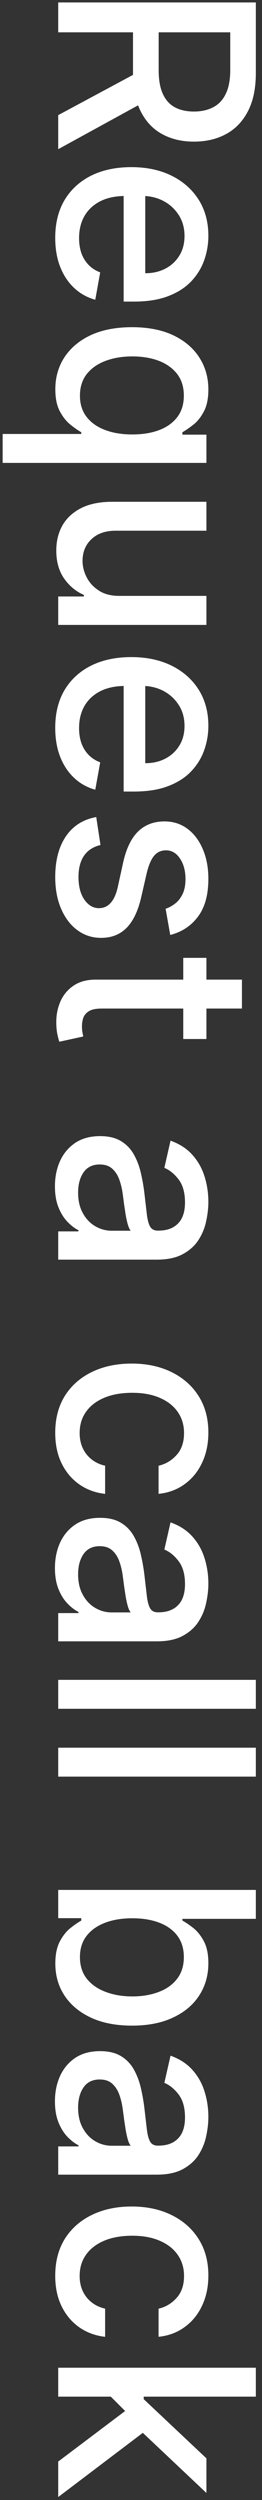 <svg width="27" height="257" viewBox="0 0 27 257" fill="none" xmlns="http://www.w3.org/2000/svg">
<rect x="0" y="0" width="27" height="257" fill="#333333" stroke="none"/>
<path d="M6 0.251L26.364 0.251L26.364 7.509C26.364 9.087 26.092 10.396 25.548 11.437C25.005 12.484 24.252 13.267 23.291 13.784C22.337 14.301 21.233 14.559 19.98 14.559C18.734 14.559 17.637 14.297 16.689 13.774C15.748 13.257 15.015 12.474 14.492 11.427C13.968 10.386 13.706 9.077 13.706 7.499L13.706 2.001L16.351 2.001L16.351 7.221C16.351 8.215 16.493 9.024 16.778 9.647C17.063 10.277 17.478 10.738 18.021 11.029C18.565 11.321 19.218 11.467 19.98 11.467C20.749 11.467 21.415 11.318 21.979 11.019C22.542 10.728 22.973 10.267 23.271 9.637C23.576 9.014 23.729 8.195 23.729 7.181L23.729 3.323L6 3.323L6 0.251ZM15.188 10.303L6 15.335L6 11.835L15.188 6.903L15.188 10.303ZM5.692 24.45C5.692 22.945 6.013 21.649 6.656 20.562C7.306 19.482 8.217 18.647 9.391 18.057C10.57 17.473 11.953 17.182 13.537 17.182C15.101 17.182 16.48 17.473 17.673 18.057C18.866 18.647 19.798 19.469 20.467 20.523C21.137 21.583 21.472 22.823 21.472 24.241C21.472 25.103 21.329 25.938 21.044 26.747C20.759 27.556 20.312 28.282 19.702 28.924C19.092 29.567 18.3 30.075 17.325 30.446C16.358 30.817 15.181 31.003 13.796 31.003L12.742 31.003L12.742 18.862L14.969 18.862L14.969 28.089C15.751 28.089 16.444 27.93 17.047 27.612C17.657 27.294 18.137 26.846 18.489 26.27C18.84 25.7 19.016 25.03 19.016 24.261C19.016 23.426 18.81 22.697 18.399 22.074C17.995 21.457 17.465 20.98 16.808 20.642C16.159 20.31 15.453 20.145 14.69 20.145L12.95 20.145C11.929 20.145 11.061 20.324 10.345 20.682C9.629 21.046 9.082 21.553 8.705 22.203C8.333 22.853 8.148 23.612 8.148 24.48C8.148 25.043 8.227 25.557 8.386 26.021C8.552 26.485 8.797 26.886 9.122 27.224C9.447 27.562 9.848 27.821 10.325 28L9.818 30.814C8.99 30.588 8.264 30.184 7.641 29.601C7.024 29.024 6.544 28.298 6.199 27.423C5.861 26.555 5.692 25.564 5.692 24.45ZM0.273 44.612L8.376 44.612L8.376 44.433C8.052 44.254 7.68 43.996 7.263 43.658C6.845 43.326 6.481 42.869 6.169 42.286C5.857 41.702 5.702 40.947 5.702 40.019C5.702 38.786 6.017 37.685 6.646 36.718C7.283 35.756 8.188 35.001 9.361 34.45C10.541 33.907 11.956 33.635 13.607 33.635C15.257 33.635 16.669 33.91 17.842 34.46C19.016 35.017 19.914 35.779 20.537 36.747C21.16 37.715 21.472 38.812 21.472 40.038C21.472 40.986 21.312 41.749 20.994 42.325C20.683 42.909 20.318 43.36 19.901 43.678C19.483 44.002 19.115 44.254 18.797 44.433L18.797 44.682L21.273 44.682L21.273 47.585L0.273 47.585L0.273 44.612ZM8.237 40.675C8.237 41.53 8.463 42.252 8.913 42.843C9.371 43.439 10.004 43.89 10.812 44.195C11.621 44.506 12.562 44.662 13.636 44.662C14.697 44.662 15.625 44.51 16.421 44.205C17.216 43.9 17.836 43.452 18.28 42.862C18.724 42.272 18.946 41.543 18.946 40.675C18.946 39.78 18.714 39.034 18.25 38.438C17.786 37.841 17.153 37.39 16.351 37.085C15.549 36.787 14.644 36.638 13.636 36.638C12.616 36.638 11.697 36.79 10.882 37.095C10.067 37.4 9.42 37.851 8.943 38.448C8.473 39.051 8.237 39.793 8.237 40.675ZM12.334 61.257L21.273 61.257L21.273 64.24L6 64.24L6 61.317L8.645 61.317L8.645 61.158C7.83 60.806 7.15 60.243 6.607 59.468C6.07 58.699 5.801 57.741 5.801 56.594C5.801 55.613 6.017 54.745 6.447 53.989C6.885 53.24 7.531 52.65 8.386 52.219C9.241 51.795 10.299 51.583 11.558 51.583L21.273 51.583L21.273 54.556L11.916 54.556C10.876 54.556 10.047 54.844 9.43 55.421C8.814 55.997 8.506 56.746 8.506 57.668C8.506 58.225 8.645 58.778 8.923 59.328C9.202 59.885 9.623 60.346 10.186 60.71C10.749 61.082 11.465 61.264 12.334 61.257ZM5.692 74.817C5.692 73.313 6.013 72.017 6.656 70.93C7.306 69.849 8.217 69.014 9.391 68.424C10.57 67.841 11.953 67.549 13.537 67.549C15.101 67.549 16.48 67.841 17.673 68.424C18.866 69.014 19.798 69.836 20.467 70.89C21.137 71.95 21.472 73.19 21.472 74.609C21.472 75.47 21.329 76.305 21.044 77.114C20.759 77.923 20.311 78.649 19.702 79.292C19.092 79.935 18.3 80.442 17.325 80.813C16.358 81.184 15.181 81.37 13.796 81.37L12.742 81.37L12.742 69.229L14.969 69.229L14.969 78.457C15.751 78.457 16.444 78.297 17.047 77.979C17.657 77.661 18.137 77.214 18.489 76.637C18.84 76.067 19.016 75.397 19.016 74.628C19.016 73.793 18.81 73.064 18.399 72.441C17.995 71.824 17.465 71.347 16.808 71.009C16.159 70.678 15.453 70.512 14.69 70.512L12.95 70.512C11.929 70.512 11.061 70.691 10.345 71.049C9.629 71.413 9.082 71.921 8.705 72.57C8.333 73.22 8.148 73.979 8.148 74.847C8.148 75.411 8.227 75.924 8.386 76.388C8.552 76.852 8.797 77.253 9.122 77.591C9.447 77.93 9.848 78.188 10.325 78.367L9.818 81.181C8.99 80.956 8.264 80.551 7.641 79.968C7.024 79.391 6.544 78.665 6.199 77.79C5.861 76.922 5.692 75.931 5.692 74.817ZM17.544 96.113L17.067 93.418C17.412 93.306 17.74 93.127 18.051 92.882C18.363 92.643 18.618 92.318 18.817 91.907C19.016 91.496 19.115 90.982 19.115 90.366C19.115 89.524 18.926 88.821 18.548 88.258C18.177 87.695 17.697 87.413 17.107 87.413C16.596 87.413 16.185 87.602 15.874 87.98C15.562 88.357 15.307 88.967 15.108 89.809L14.551 92.235C14.226 93.641 13.726 94.688 13.05 95.377C12.374 96.067 11.495 96.411 10.415 96.411C9.5 96.411 8.685 96.146 7.969 95.616C7.259 95.092 6.703 94.36 6.298 93.418C5.894 92.484 5.692 91.4 5.692 90.167C5.692 88.457 6.056 87.061 6.786 85.981C7.521 84.9 8.565 84.238 9.918 83.992L10.355 86.866C9.606 87.045 9.039 87.413 8.655 87.97C8.277 88.526 8.088 89.252 8.088 90.147C8.088 91.122 8.29 91.9 8.695 92.484C9.106 93.067 9.606 93.359 10.196 93.359C10.673 93.359 11.074 93.18 11.399 92.822C11.724 92.471 11.969 91.93 12.135 91.201L12.702 88.616C13.027 87.191 13.544 86.137 14.253 85.454C14.962 84.778 15.86 84.44 16.947 84.44C17.849 84.44 18.638 84.692 19.314 85.195C19.99 85.699 20.517 86.395 20.895 87.284C21.279 88.172 21.472 89.189 21.472 90.336C21.472 91.987 21.114 93.286 20.398 94.234C19.688 95.182 18.737 95.808 17.544 96.113ZM21.273 106.809L18.886 106.809L18.886 98.467L21.273 98.467L21.273 106.809ZM24.932 100.704L24.932 103.677L10.484 103.677C9.908 103.677 9.473 103.764 9.182 103.936C8.897 104.108 8.701 104.33 8.595 104.602C8.496 104.881 8.446 105.182 8.446 105.507C8.446 105.746 8.463 105.954 8.496 106.133C8.529 106.312 8.555 106.452 8.575 106.551L6.119 107.088C6.053 106.916 5.987 106.67 5.92 106.352C5.848 106.034 5.808 105.636 5.801 105.159C5.788 104.377 5.927 103.648 6.219 102.971C6.51 102.295 6.961 101.748 7.571 101.331C8.181 100.913 8.946 100.704 9.868 100.704L24.932 100.704ZM5.662 121.953C5.662 120.985 5.841 120.11 6.199 119.328C6.563 118.546 7.09 117.926 7.78 117.469C8.469 117.018 9.314 116.792 10.315 116.792C11.177 116.792 11.886 116.958 12.443 117.29C13 117.621 13.441 118.068 13.766 118.632C14.09 119.195 14.336 119.825 14.501 120.521C14.667 121.217 14.793 121.926 14.879 122.649C14.985 123.564 15.072 124.306 15.138 124.876C15.211 125.446 15.327 125.861 15.486 126.119C15.645 126.378 15.903 126.507 16.261 126.507L16.331 126.507C17.199 126.507 17.872 126.262 18.349 125.771C18.827 125.287 19.065 124.565 19.065 123.604C19.065 122.603 18.843 121.814 18.399 121.237C17.962 120.667 17.474 120.273 16.938 120.054L17.574 117.26C18.502 117.591 19.251 118.075 19.821 118.711C20.398 119.354 20.815 120.094 21.074 120.929C21.339 121.764 21.472 122.642 21.472 123.564C21.472 124.174 21.399 124.82 21.253 125.503C21.114 126.192 20.855 126.835 20.477 127.432C20.099 128.035 19.559 128.529 18.857 128.913C18.16 129.298 17.256 129.49 16.142 129.49L6 129.49L6 126.586L8.088 126.586L8.088 126.467C7.704 126.275 7.326 125.987 6.955 125.602C6.583 125.218 6.275 124.724 6.03 124.121C5.785 123.517 5.662 122.795 5.662 121.953ZM8.048 122.599C8.048 123.421 8.211 124.124 8.536 124.707C8.86 125.297 9.285 125.745 9.808 126.05C10.338 126.361 10.905 126.517 11.508 126.517L13.477 126.517C13.371 126.411 13.272 126.205 13.179 125.9C13.093 125.602 13.017 125.261 12.95 124.876C12.891 124.492 12.834 124.117 12.781 123.753C12.735 123.388 12.695 123.083 12.662 122.838C12.589 122.261 12.466 121.734 12.294 121.257C12.122 120.786 11.873 120.408 11.548 120.123C11.23 119.845 10.806 119.706 10.276 119.706C9.54 119.706 8.983 119.978 8.605 120.521C8.234 121.065 8.048 121.757 8.048 122.599ZM5.692 147.293C5.692 145.815 6.027 144.542 6.696 143.475C7.372 142.414 8.303 141.599 9.49 141.029C10.677 140.459 12.036 140.174 13.567 140.174C15.118 140.174 16.487 140.465 17.673 141.049C18.866 141.632 19.798 142.454 20.467 143.515C21.137 144.575 21.472 145.825 21.472 147.263C21.472 148.423 21.256 149.457 20.825 150.366C20.401 151.274 19.804 152.006 19.035 152.563C18.267 153.126 17.368 153.461 16.341 153.567L16.341 150.674C17.057 150.515 17.673 150.15 18.19 149.58C18.707 149.017 18.966 148.261 18.966 147.313C18.966 146.484 18.747 145.759 18.31 145.135C17.879 144.519 17.262 144.038 16.46 143.694C15.665 143.349 14.723 143.177 13.636 143.177C12.523 143.177 11.562 143.346 10.753 143.684C9.944 144.022 9.318 144.499 8.874 145.116C8.429 145.739 8.207 146.471 8.207 147.313C8.207 147.876 8.31 148.387 8.516 148.844C8.728 149.308 9.029 149.696 9.42 150.008C9.812 150.326 10.282 150.548 10.832 150.674L10.832 153.567C9.845 153.461 8.963 153.14 8.187 152.603C7.412 152.066 6.802 151.347 6.358 150.445C5.914 149.55 5.692 148.5 5.692 147.293ZM5.662 161.191C5.662 160.223 5.841 159.348 6.199 158.566C6.563 157.784 7.09 157.164 7.78 156.707C8.469 156.256 9.314 156.031 10.315 156.031C11.177 156.031 11.886 156.196 12.443 156.528C13 156.859 13.441 157.307 13.766 157.87C14.09 158.434 14.336 159.063 14.501 159.759C14.667 160.455 14.793 161.165 14.879 161.887C14.985 162.802 15.072 163.544 15.138 164.115C15.211 164.685 15.327 165.099 15.486 165.357C15.645 165.616 15.903 165.745 16.261 165.745L16.331 165.745C17.199 165.745 17.872 165.5 18.349 165.009C18.827 164.526 19.065 163.803 19.065 162.842C19.065 161.841 18.843 161.052 18.399 160.475C17.962 159.905 17.474 159.511 16.938 159.292L17.574 156.498C18.502 156.829 19.251 157.313 19.821 157.95C20.398 158.593 20.815 159.332 21.074 160.167C21.339 161.002 21.472 161.881 21.472 162.802C21.472 163.412 21.399 164.058 21.253 164.741C21.114 165.43 20.855 166.073 20.477 166.67C20.099 167.273 19.559 167.767 18.857 168.151C18.16 168.536 17.256 168.728 16.142 168.728L6 168.728L6 165.825L8.088 165.825L8.088 165.705C7.704 165.513 7.326 165.225 6.955 164.84C6.583 164.456 6.275 163.962 6.03 163.359C5.785 162.756 5.662 162.033 5.662 161.191ZM8.048 161.838C8.048 162.66 8.211 163.362 8.536 163.945C8.86 164.535 9.285 164.983 9.808 165.288C10.338 165.599 10.905 165.755 11.508 165.755L13.477 165.755C13.371 165.649 13.272 165.444 13.179 165.139C13.093 164.84 13.017 164.499 12.95 164.115C12.891 163.73 12.834 163.356 12.781 162.991C12.735 162.626 12.695 162.321 12.662 162.076C12.589 161.499 12.466 160.972 12.294 160.495C12.122 160.025 11.873 159.647 11.548 159.362C11.23 159.083 10.806 158.944 10.276 158.944C9.54 158.944 8.983 159.216 8.605 159.759C8.234 160.303 8.048 160.996 8.048 161.838ZM26.364 175.661L6 175.661L6 172.688L26.364 172.688L26.364 175.661ZM26.364 182.634L6 182.634L6 179.661L26.364 179.661L26.364 182.634ZM6 194.282L26.364 194.282L26.364 197.255L18.797 197.255L18.797 197.434C19.115 197.606 19.483 197.855 19.901 198.18C20.318 198.505 20.683 198.955 20.994 199.532C21.312 200.109 21.472 200.871 21.472 201.819C21.472 203.052 21.16 204.152 20.537 205.12C19.914 206.088 19.016 206.847 17.842 207.397C16.669 207.954 15.257 208.232 13.607 208.232C11.956 208.232 10.541 207.957 9.361 207.407C8.187 206.857 7.283 206.101 6.646 205.14C6.017 204.179 5.702 203.082 5.702 201.849C5.702 200.921 5.857 200.162 6.169 199.572C6.481 198.989 6.845 198.531 7.263 198.2C7.68 197.868 8.052 197.613 8.376 197.434L8.376 197.186L6 197.186L6 194.282ZM13.636 197.195C12.562 197.195 11.621 197.351 10.812 197.663C10.004 197.974 9.371 198.425 8.913 199.015C8.463 199.605 8.237 200.328 8.237 201.183C8.237 202.071 8.473 202.813 8.943 203.41C9.42 204.007 10.067 204.457 10.882 204.762C11.697 205.074 12.616 205.23 13.636 205.23C14.644 205.23 15.549 205.077 16.351 204.772C17.153 204.474 17.786 204.023 18.25 203.42C18.714 202.823 18.946 202.078 18.946 201.183C18.946 200.321 18.724 199.592 18.28 198.995C17.836 198.405 17.216 197.958 16.42 197.653C15.625 197.348 14.697 197.195 13.636 197.195ZM5.662 216.015C5.662 215.048 5.841 214.173 6.199 213.39C6.563 212.608 7.09 211.988 7.78 211.531C8.469 211.08 9.314 210.855 10.315 210.855C11.177 210.855 11.886 211.021 12.443 211.352C13 211.684 13.441 212.131 13.766 212.694C14.09 213.258 14.336 213.888 14.501 214.584C14.667 215.28 14.793 215.989 14.879 216.711C14.985 217.626 15.072 218.369 15.138 218.939C15.211 219.509 15.327 219.923 15.486 220.182C15.645 220.44 15.903 220.569 16.261 220.569L16.331 220.569C17.199 220.569 17.872 220.324 18.349 219.834C18.827 219.35 19.065 218.627 19.065 217.666C19.065 216.665 18.843 215.876 18.399 215.3C17.962 214.729 17.474 214.335 16.938 214.116L17.574 211.322C18.502 211.654 19.251 212.138 19.821 212.774C20.398 213.417 20.815 214.156 21.074 214.991C21.339 215.827 21.472 216.705 21.472 217.626C21.472 218.236 21.399 218.882 21.253 219.565C21.114 220.255 20.855 220.898 20.477 221.494C20.099 222.097 19.559 222.591 18.857 222.976C18.16 223.36 17.256 223.552 16.142 223.552L6 223.552L6 220.649L8.088 220.649L8.088 220.53C7.704 220.337 7.326 220.049 6.955 219.665C6.583 219.28 6.275 218.786 6.03 218.183C5.785 217.58 5.662 216.857 5.662 216.015ZM8.048 216.662C8.048 217.484 8.211 218.186 8.536 218.77C8.86 219.36 9.285 219.807 9.808 220.112C10.338 220.424 10.905 220.579 11.508 220.579L13.477 220.579C13.371 220.473 13.272 220.268 13.179 219.963C13.093 219.665 13.017 219.323 12.95 218.939C12.891 218.554 12.834 218.18 12.781 217.815C12.735 217.451 12.695 217.146 12.662 216.9C12.589 216.324 12.466 215.797 12.294 215.319C12.122 214.849 11.873 214.471 11.548 214.186C11.23 213.907 10.806 213.768 10.276 213.768C9.54 213.768 8.983 214.04 8.605 214.584C8.234 215.127 8.048 215.82 8.048 216.662ZM5.692 233.945C5.692 232.467 6.027 231.195 6.696 230.127C7.372 229.067 8.303 228.251 9.49 227.681C10.677 227.111 12.036 226.826 13.567 226.826C15.118 226.826 16.487 227.118 17.673 227.701C18.866 228.285 19.798 229.106 20.467 230.167C21.137 231.228 21.472 232.477 21.472 233.916C21.472 235.076 21.256 236.11 20.825 237.018C20.401 237.926 19.804 238.659 19.035 239.215C18.267 239.779 17.368 240.114 16.341 240.22L16.341 237.326C17.057 237.167 17.673 236.802 18.19 236.232C18.707 235.669 18.966 234.913 18.966 233.965C18.966 233.137 18.747 232.411 18.31 231.788C17.879 231.171 17.262 230.691 16.46 230.346C15.665 230.001 14.723 229.829 13.636 229.829C12.523 229.829 11.562 229.998 10.753 230.336C9.944 230.674 9.318 231.151 8.874 231.768C8.429 232.391 8.207 233.124 8.207 233.965C8.207 234.529 8.31 235.039 8.516 235.497C8.728 235.961 9.029 236.348 9.42 236.66C9.812 236.978 10.282 237.2 10.832 237.326L10.832 240.22C9.845 240.114 8.963 239.792 8.187 239.255C7.412 238.718 6.802 237.999 6.358 237.097C5.914 236.203 5.692 235.152 5.692 233.945ZM11.18 246.133L14.81 246.113L14.81 246.631L21.273 252.716L21.273 256.275L13.915 249.335L13.915 248.868L11.18 246.133ZM6 243.399L26.364 243.399L26.364 246.372L6 246.372L6 243.399ZM6 253.044L13.258 247.575L15.337 249.623L6 256.693L6 253.044Z" fill="white"/>
</svg>
